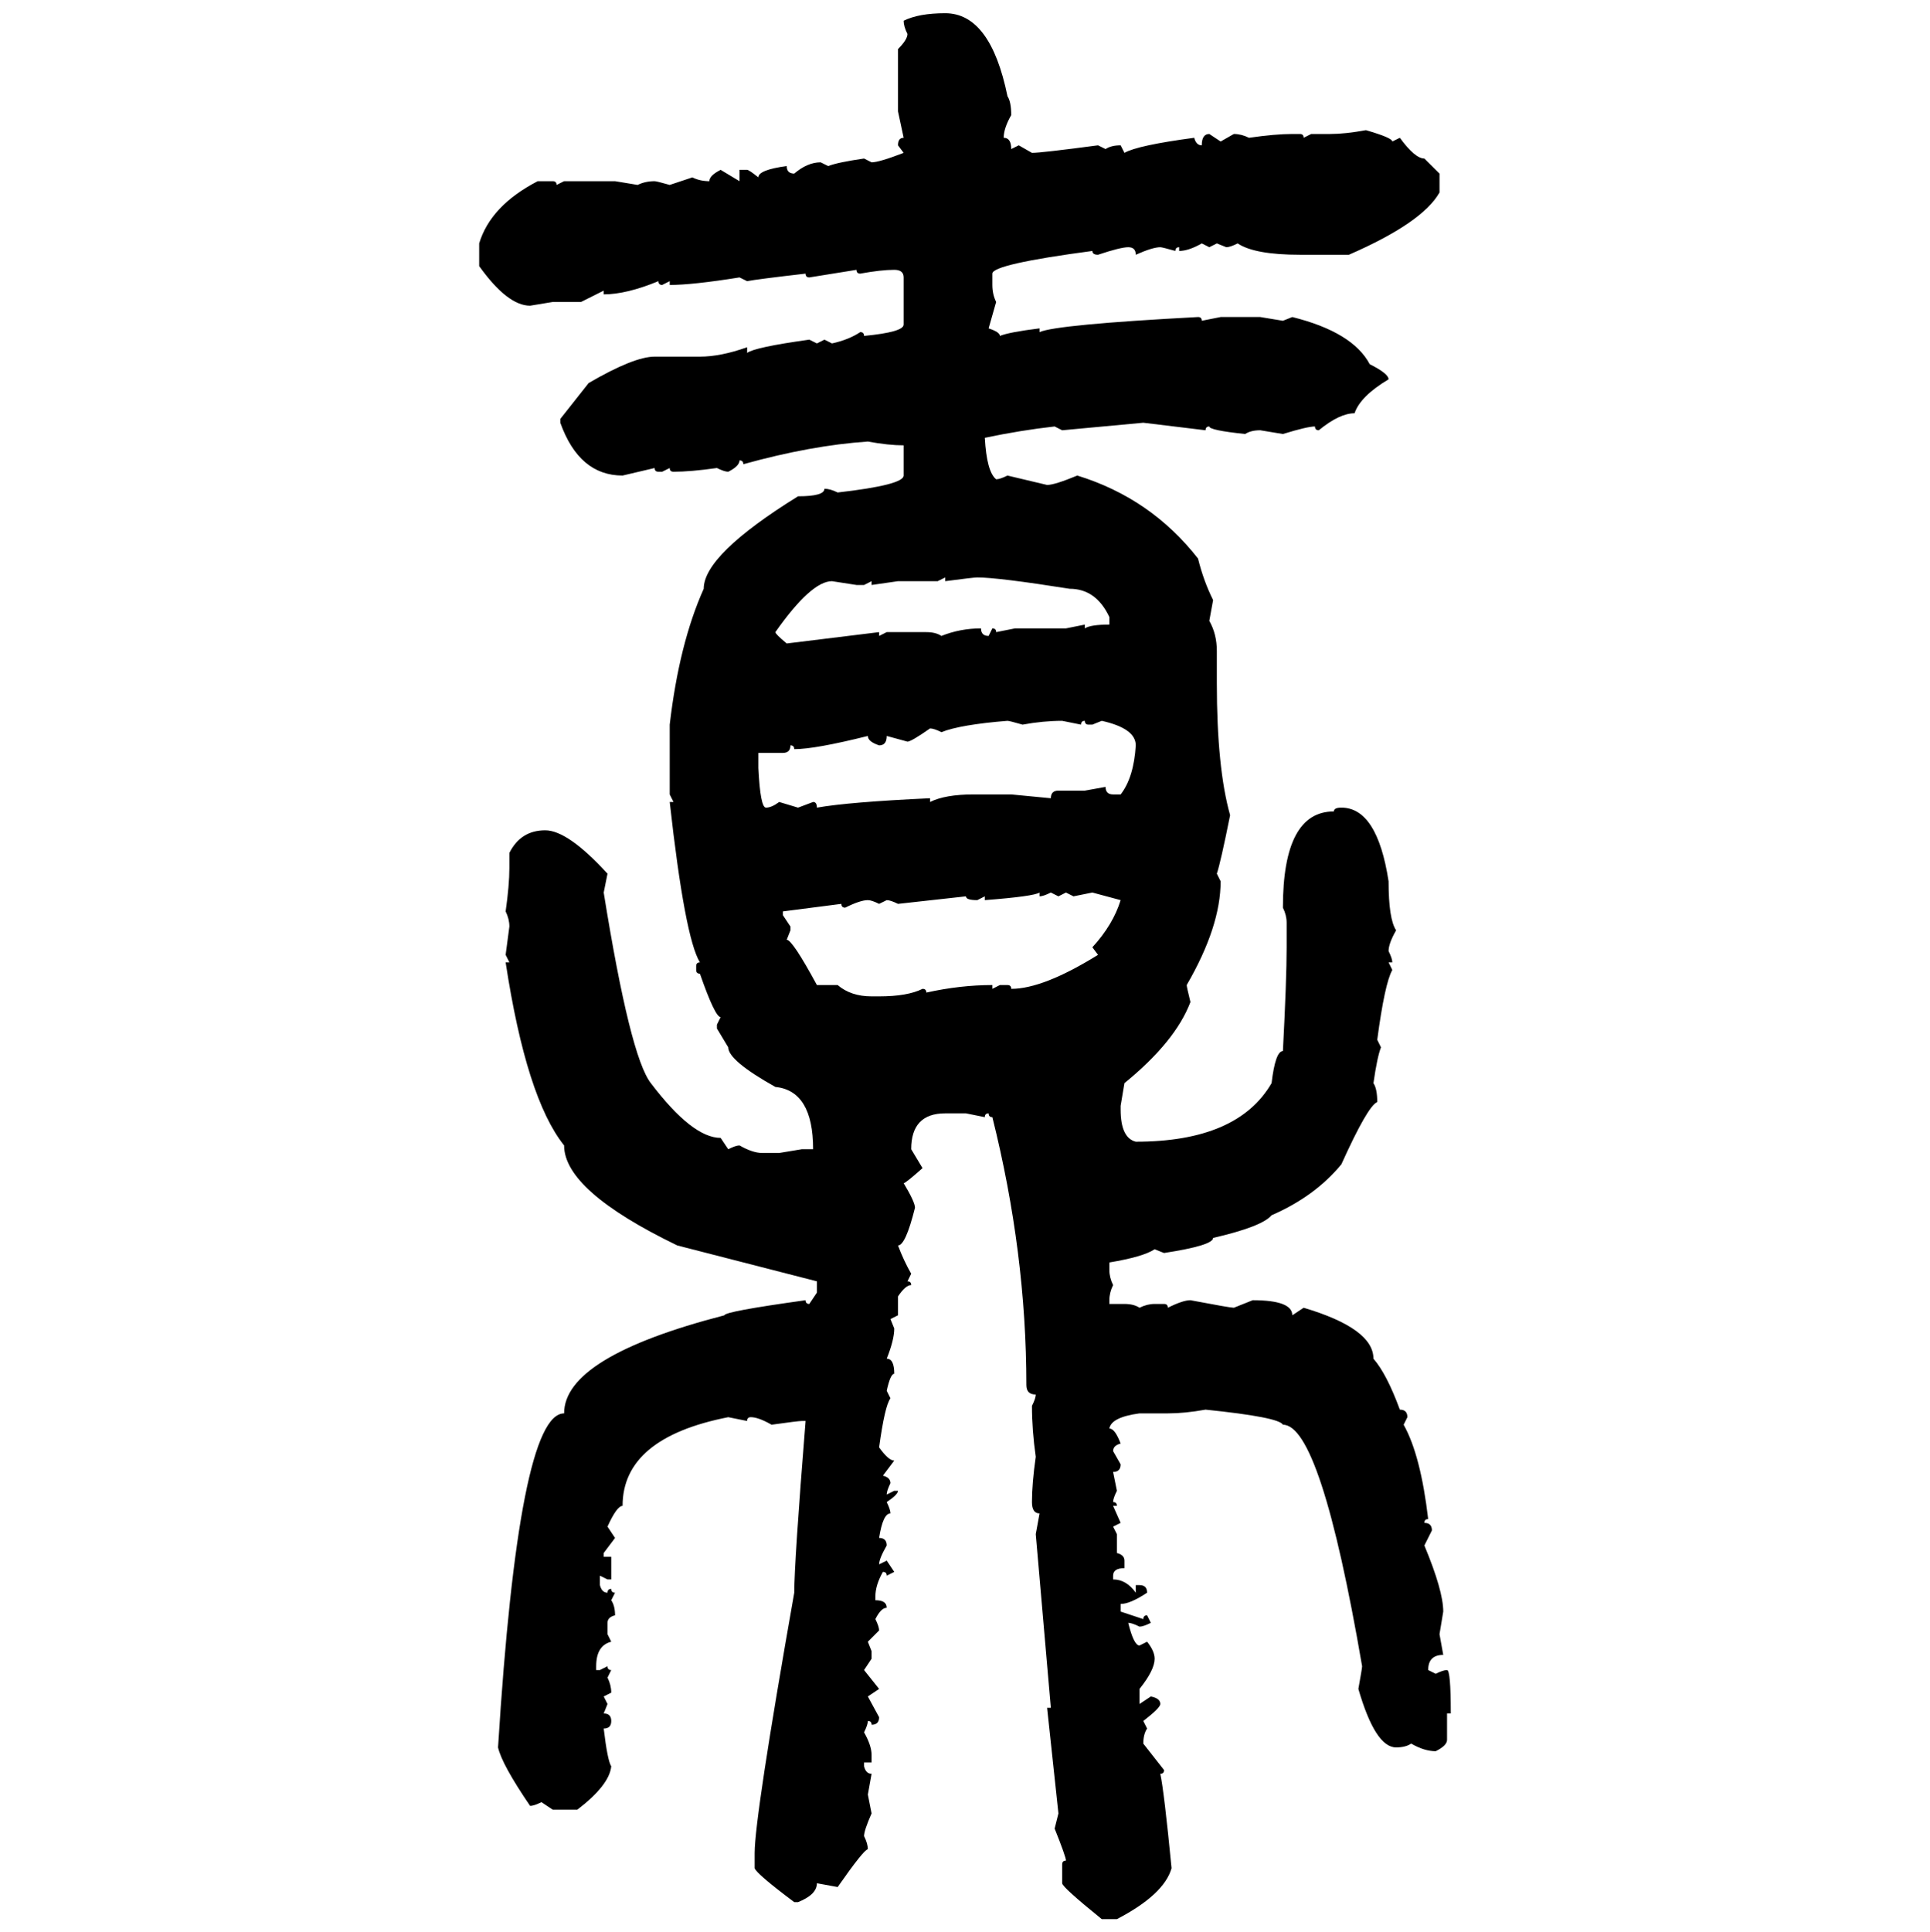 <svg xmlns="http://www.w3.org/2000/svg" xmlns:xlink="http://www.w3.org/1999/xlink" width="299.707" height="300"><path d="M146.78 2.05L146.78 2.05Q153.81 2.05 156.45 14.94L156.45 14.94Q157.03 15.82 157.03 17.87L157.03 17.87Q155.86 19.92 155.86 21.39L155.86 21.39Q157.03 21.39 157.03 23.14L157.03 23.14L158.20 22.56L160.25 23.73Q161.72 23.73 170.51 22.56L170.51 22.56L171.68 23.14Q172.56 22.56 174.02 22.56L174.02 22.56L174.61 23.73Q176.66 22.56 185.45 21.39L185.45 21.39Q185.74 22.56 186.62 22.56L186.62 22.56Q186.62 20.80 187.79 20.80L187.79 20.80L189.55 21.97L191.60 20.80Q192.77 20.80 193.95 21.39L193.95 21.39Q198.05 20.80 200.68 20.80L200.68 20.80L201.86 20.80Q202.44 20.80 202.44 21.39L202.44 21.39L203.61 20.80L206.54 20.80Q208.89 20.80 212.11 20.21L212.11 20.21Q216.21 21.39 216.21 21.97L216.21 21.97L217.38 21.39Q219.73 24.61 221.19 24.61L221.19 24.61L223.54 26.95L223.54 29.88Q220.90 34.57 209.47 39.55L209.47 39.55L201.86 39.55Q194.82 39.55 192.19 37.79L192.19 37.79Q191.02 38.38 190.43 38.38L190.43 38.38L188.96 37.79L187.79 38.38L186.62 37.79Q184.57 38.96 183.11 38.96L183.11 38.96L183.11 38.38Q182.52 38.38 182.52 38.96L182.52 38.96Q180.47 38.38 180.18 38.38L180.18 38.38Q179.00 38.38 176.37 39.55L176.37 39.55Q176.37 38.38 175.20 38.38L175.20 38.38Q174.02 38.38 170.51 39.55L170.51 39.55Q169.63 39.55 169.63 38.96L169.63 38.96Q154.10 41.02 154.10 42.48L154.10 42.48L154.10 44.24Q154.10 45.70 154.69 46.88L154.69 46.88L153.52 50.98Q155.27 51.56 155.27 52.15L155.27 52.15Q156.74 51.56 161.43 50.98L161.43 50.98L161.43 51.56Q164.06 50.39 186.04 49.22L186.04 49.22Q186.62 49.22 186.62 49.80L186.62 49.80L189.55 49.22L195.70 49.22L199.22 49.80L200.68 49.22Q210.06 51.56 212.70 56.54L212.70 56.54Q215.63 58.01 215.63 58.89L215.63 58.89Q211.23 61.52 210.35 64.16L210.35 64.16Q208.01 64.16 204.79 66.80L204.79 66.80Q204.20 66.80 204.20 66.21L204.20 66.21Q203.03 66.21 199.22 67.38L199.22 67.38L195.70 66.80Q194.24 66.80 193.36 67.38L193.36 67.38Q187.79 66.80 187.79 66.21L187.79 66.21Q187.21 66.21 187.21 66.80L187.21 66.80L177.54 65.63L164.94 66.80L163.77 66.21Q158.50 66.80 152.93 67.97L152.93 67.97Q153.22 73.24 154.69 74.41L154.69 74.41Q155.27 74.41 156.45 73.83L156.45 73.83L162.60 75.29Q163.77 75.29 167.29 73.83L167.29 73.83Q178.71 77.34 186.04 86.72L186.04 86.72Q186.91 90.23 188.38 93.16L188.38 93.16L187.79 96.39Q188.96 98.44 188.96 101.07L188.96 101.07L188.96 106.05Q188.96 119.24 191.02 126.56L191.02 126.56Q189.55 133.89 188.96 135.64L188.96 135.64L189.55 136.82Q189.55 143.85 184.28 152.93L184.28 152.93Q184.28 153.22 184.86 155.57L184.86 155.57Q182.52 161.72 174.61 168.16L174.61 168.16L174.02 171.68L174.02 172.27Q174.02 176.66 176.37 177.25L176.37 177.25Q192.19 177.25 197.46 168.16L197.46 168.16Q198.05 163.18 199.22 163.18L199.22 163.18Q199.80 152.05 199.80 147.07L199.80 147.07L199.80 143.26Q199.80 142.09 199.22 140.92L199.22 140.92Q199.22 125.98 207.13 125.98L207.13 125.98Q207.13 125.39 208.30 125.39L208.30 125.39Q213.87 125.39 215.63 136.82L215.63 136.82Q215.63 142.68 216.80 144.43L216.80 144.43Q215.63 146.48 215.63 147.66L215.63 147.66Q216.21 148.83 216.21 149.41L216.21 149.41L215.63 149.41L216.21 150.59Q215.04 152.64 213.87 161.43L213.87 161.43L214.45 162.60Q213.87 164.06 213.28 168.16L213.28 168.16Q213.87 169.04 213.87 171.09L213.87 171.09Q212.40 171.68 208.30 180.76L208.30 180.76Q204.20 185.74 197.46 188.67L197.46 188.67Q196.00 190.43 188.38 192.19L188.38 192.19Q188.38 193.36 180.76 194.53L180.76 194.53L179.30 193.95Q177.54 195.12 172.27 196.00L172.27 196.00L172.27 197.17Q172.27 198.34 172.85 199.51L172.85 199.51Q172.27 200.68 172.27 201.86L172.27 201.86L172.27 202.44L174.61 202.44Q176.07 202.44 176.95 203.03L176.95 203.03Q178.13 202.44 179.30 202.44L179.30 202.44L180.76 202.44Q181.35 202.44 181.35 203.03L181.35 203.03Q183.69 201.86 184.86 201.86L184.86 201.86Q191.02 203.03 191.60 203.03L191.60 203.03L194.53 201.86Q200.68 201.86 200.68 204.20L200.68 204.20L202.44 203.03Q213.28 206.25 213.28 210.94L213.28 210.94Q215.33 213.28 217.38 218.85L217.38 218.85Q218.55 218.85 218.55 220.02L218.55 220.02L217.97 221.19Q220.61 225.88 221.78 235.84L221.78 235.84Q221.19 235.84 221.19 236.43L221.19 236.43Q222.36 236.43 222.36 237.60L222.36 237.60L221.19 239.94Q224.12 246.97 224.12 250.20L224.12 250.20L223.54 253.71L224.12 256.93Q221.78 256.93 221.78 259.28L221.78 259.28L222.95 259.86Q224.12 259.28 224.71 259.28L224.71 259.28Q225.29 259.28 225.29 266.02L225.29 266.02L224.71 266.02L224.71 270.12Q224.71 271.00 222.95 271.88L222.95 271.88Q221.19 271.88 219.14 270.70L219.14 270.70Q218.26 271.29 216.80 271.29L216.80 271.29Q213.57 271.29 210.94 262.21L210.94 262.21Q211.52 258.98 211.52 258.69L211.52 258.69Q205.08 221.19 199.22 221.19L199.22 221.19Q198.63 220.02 187.21 218.85L187.21 218.85Q183.98 219.43 181.35 219.43L181.35 219.43L176.95 219.43Q172.56 220.02 172.27 221.78L172.27 221.78Q173.14 221.78 174.02 224.12L174.02 224.12Q172.85 224.41 172.85 225.29L172.85 225.29L174.02 227.34Q174.02 228.52 172.85 228.52L172.85 228.52L173.44 231.45Q172.85 232.62 172.85 233.20L172.85 233.20Q173.44 233.20 173.44 233.79L173.44 233.79L172.85 233.79L174.02 236.43L172.85 237.01L173.44 238.18L173.44 241.11Q174.61 241.41 174.61 242.29L174.61 242.29L174.61 243.46Q172.85 243.46 172.85 244.63L172.85 244.63L172.85 245.21Q174.90 245.21 176.37 247.27L176.37 247.27L176.37 246.09L176.95 246.09Q178.13 246.09 178.13 247.27L178.13 247.27Q175.49 249.02 174.02 249.02L174.02 249.02L174.02 250.20L177.54 251.37Q177.54 250.78 178.13 250.78L178.13 250.78L178.71 251.95Q177.54 252.54 176.95 252.54L176.95 252.54Q175.78 251.95 175.20 251.95L175.20 251.95Q176.07 255.47 176.95 255.47L176.95 255.47L178.13 254.88Q179.30 256.35 179.30 257.52L179.30 257.52Q179.30 259.28 176.95 262.21L176.95 262.21L176.95 264.55L178.71 263.38Q180.18 263.67 180.18 264.55L180.18 264.55Q180.18 265.14 177.54 267.19L177.54 267.19L178.13 268.36Q177.54 269.24 177.54 270.70L177.54 270.70L180.76 274.80Q180.76 275.39 180.18 275.39L180.18 275.39Q180.76 278.03 181.93 290.04L181.93 290.04Q180.76 294.14 173.44 297.95L173.44 297.95L171.09 297.95Q164.94 292.97 164.94 292.38L164.94 292.38L164.94 289.45Q164.94 288.87 165.53 288.87L165.53 288.87Q165.53 288.28 163.77 283.89L163.77 283.89L164.36 281.54L162.60 265.14L163.18 265.14L160.84 238.18L161.43 234.96Q160.25 234.96 160.25 233.20L160.25 233.20Q160.25 230.27 160.84 226.17L160.84 226.17Q160.25 222.07 160.25 218.26L160.25 218.26Q160.84 217.09 160.84 216.50L160.84 216.50Q159.38 216.50 159.38 215.04L159.38 215.04Q159.38 194.53 154.10 173.44L154.10 173.44Q153.52 173.44 153.52 172.85L153.52 172.85Q152.93 172.85 152.93 173.44L152.93 173.44L150 172.85L146.78 172.85Q141.50 172.85 141.50 178.42L141.50 178.42L143.26 181.35Q140.63 183.69 140.33 183.69L140.33 183.69Q142.09 186.62 142.09 187.50L142.09 187.50Q140.63 193.36 139.45 193.36L139.45 193.36Q140.33 195.70 141.50 197.75L141.50 197.75L140.92 198.93Q141.50 198.93 141.50 199.51L141.50 199.51Q140.63 199.51 139.45 201.27L139.45 201.27L139.45 204.20L138.28 204.79L138.87 206.25Q138.87 208.01 137.70 210.94L137.70 210.94Q138.87 210.94 138.87 213.28L138.87 213.28Q138.28 213.28 137.70 215.92L137.70 215.92L138.28 217.09Q137.40 218.26 136.52 224.71L136.52 224.71Q137.99 226.76 138.87 226.76L138.87 226.76L137.11 229.10Q138.28 229.39 138.28 230.27L138.28 230.27Q137.70 231.45 137.70 232.03L137.70 232.03L138.87 231.45L139.45 231.45Q139.45 232.03 137.70 233.20L137.70 233.20Q138.28 234.38 138.28 234.96L138.28 234.96Q137.11 234.96 136.52 238.77L136.52 238.77Q137.70 238.77 137.70 239.94L137.70 239.94Q136.52 241.99 136.52 242.87L136.52 242.87L137.70 242.29L138.87 244.04L137.70 244.63Q137.70 244.04 137.11 244.04L137.11 244.04Q135.94 246.09 135.94 247.85L135.94 247.85L135.94 248.44Q137.70 248.44 137.70 249.61L137.70 249.61Q136.82 249.61 135.94 251.37L135.94 251.37Q136.52 252.54 136.52 253.13L136.52 253.13L134.77 254.88L135.35 256.35L135.35 257.52L134.18 259.28L136.52 262.21L134.77 263.38L136.52 266.60Q136.52 267.77 135.35 267.77L135.35 267.77Q135.35 267.19 134.77 267.19L134.77 267.19Q134.77 267.77 134.18 268.95L134.18 268.95Q135.35 271.00 135.35 272.46L135.35 272.46L135.35 273.63L134.18 273.63L134.18 274.22Q134.47 275.39 135.35 275.39L135.35 275.39L134.77 278.61L135.35 281.54Q134.18 284.18 134.18 285.06L134.18 285.06Q134.77 286.23 134.77 287.11L134.77 287.11Q134.18 287.11 130.08 292.97L130.08 292.97L126.86 292.38Q126.86 294.14 123.93 295.31L123.93 295.31L123.34 295.31Q117.48 290.92 117.19 290.04L117.19 290.04L117.19 287.70Q117.19 282.13 123.34 247.27L123.34 247.27Q123.34 242.58 125.10 220.61L125.10 220.61L124.51 220.61Q123.93 220.61 119.82 221.19L119.82 221.19Q117.77 220.02 116.60 220.02L116.60 220.02Q116.02 220.02 116.02 220.61L116.02 220.61L113.09 220.02Q96.68 223.24 96.68 233.79L96.68 233.79Q95.80 233.79 94.34 237.01L94.34 237.01L95.51 238.77L93.75 241.11L93.75 241.70L94.92 241.70L94.92 245.21L94.34 245.21L93.16 244.63L93.16 246.09Q93.46 247.27 94.34 247.27L94.34 247.27Q94.34 246.68 94.92 246.68L94.92 246.68Q94.92 247.27 95.51 247.27L95.51 247.27L94.92 248.44Q95.51 249.32 95.51 250.78L95.51 250.78Q94.34 251.07 94.34 251.95L94.34 251.95L94.34 253.71L94.92 254.88Q92.58 255.47 92.58 258.69L92.58 258.69L92.58 259.28L93.16 259.28L94.34 258.69Q94.34 259.28 94.92 259.28L94.92 259.28L94.34 260.45Q94.92 261.62 94.92 262.79L94.92 262.79L93.75 263.38L94.34 264.55L93.75 266.02Q94.92 266.02 94.92 267.19L94.92 267.19Q94.92 268.36 93.75 268.36L93.75 268.36Q94.34 273.34 94.92 274.22L94.92 274.22Q94.63 277.15 89.65 280.96L89.65 280.96L85.84 280.96L84.08 279.79Q82.91 280.37 82.32 280.37L82.32 280.37Q77.93 273.93 77.34 271.29L77.34 271.29Q80.57 219.43 87.60 219.43L87.60 219.43Q87.60 210.64 112.50 204.20L112.50 204.20Q112.50 203.61 125.10 201.86L125.10 201.86Q125.10 202.44 125.68 202.44L125.68 202.44L126.86 200.68L126.86 198.93L105.18 193.36Q87.60 184.86 87.60 177.83L87.60 177.83Q81.74 170.51 78.52 149.41L78.52 149.41L79.10 149.41L78.52 148.24L79.10 143.85Q79.10 142.68 78.52 141.50L78.52 141.50Q79.10 137.40 79.10 134.77L79.10 134.77L79.10 132.42Q80.86 128.91 84.67 128.91L84.67 128.91Q88.18 128.91 94.34 135.64L94.34 135.64L93.75 138.57Q97.85 164.06 101.07 168.16L101.07 168.16Q107.52 176.66 111.91 176.66L111.91 176.66L113.09 178.42Q114.26 177.83 114.84 177.83L114.84 177.83Q116.89 179.00 118.36 179.00L118.36 179.00L121.00 179.00L124.51 178.42L126.27 178.42Q126.27 169.34 120.41 168.75L120.41 168.75Q113.09 164.65 113.09 162.60L113.09 162.60L111.33 159.67L111.33 159.08L111.91 157.91Q111.04 157.91 108.69 151.17L108.69 151.17Q108.11 151.17 108.11 150.59L108.11 150.59L108.11 150Q108.11 149.41 108.69 149.41L108.69 149.41Q106.35 145.61 104.00 124.51L104.00 124.51L104.59 124.51L104.00 123.34L104.00 112.50Q105.47 99.90 109.28 91.41L109.28 91.41Q109.28 86.13 123.93 77.05L123.93 77.05Q128.03 77.05 128.03 75.88L128.03 75.88Q128.91 75.88 130.08 76.46L130.08 76.46Q140.33 75.29 140.33 73.83L140.33 73.83L140.33 69.14Q137.99 69.14 134.77 68.55L134.77 68.55Q125.98 69.14 115.43 72.07L115.43 72.07Q115.43 71.48 114.84 71.48L114.84 71.48Q114.84 72.36 113.09 73.24L113.09 73.24Q112.50 73.24 111.33 72.66L111.33 72.66Q107.23 73.24 104.59 73.24L104.59 73.24Q104.00 73.24 104.00 72.66L104.00 72.66L102.83 73.24L102.25 73.24Q101.66 73.24 101.66 72.66L101.66 72.66L96.68 73.83Q89.94 73.83 87.01 65.63L87.01 65.63L87.01 65.04L91.41 59.47Q98.44 55.37 101.66 55.37L101.66 55.37L108.69 55.37Q111.91 55.37 116.02 53.91L116.02 53.91L116.02 54.79Q117.19 53.91 125.68 52.73L125.68 52.73L126.86 53.32L128.03 52.73L129.20 53.32Q131.84 52.73 133.59 51.56L133.59 51.56Q134.18 51.56 134.18 52.15L134.18 52.15Q140.33 51.56 140.33 50.39L140.33 50.39L140.33 43.07Q140.33 41.89 138.87 41.89L138.87 41.89Q136.82 41.89 133.59 42.48L133.59 42.48Q133.01 42.48 133.01 41.89L133.01 41.89L125.68 43.07Q125.10 43.07 125.10 42.48L125.10 42.48Q117.48 43.36 116.02 43.65L116.02 43.65L114.84 43.07Q107.52 44.24 104.00 44.24L104.00 44.24L104.00 43.65L102.83 44.24Q102.25 44.24 102.25 43.65L102.25 43.65Q97.27 45.70 93.75 45.70L93.75 45.70L93.75 45.12L90.23 46.88L85.84 46.88L82.32 47.46Q78.81 47.46 74.41 41.31L74.41 41.31L74.41 37.79Q76.17 31.93 83.50 28.13L83.50 28.13L85.84 28.13Q86.43 28.13 86.43 28.71L86.43 28.71L87.60 28.13L95.51 28.13L99.02 28.71Q100.20 28.13 101.66 28.13L101.66 28.13Q101.95 28.13 104.00 28.71L104.00 28.71L107.52 27.54Q108.69 28.13 110.16 28.13L110.16 28.13Q110.16 27.25 111.91 26.37L111.91 26.37L114.84 28.13L114.84 26.37L116.02 26.37Q116.31 26.37 117.77 27.54L117.77 27.54Q117.77 26.37 122.17 25.78L122.17 25.78Q122.17 26.95 123.34 26.95L123.34 26.95Q125.39 25.20 127.44 25.20L127.44 25.20L128.61 25.78Q130.08 25.20 134.18 24.61L134.18 24.61L135.35 25.20Q136.52 25.20 140.33 23.73L140.33 23.73L139.45 22.56Q139.45 21.39 140.33 21.39L140.33 21.39L139.45 17.29L139.45 7.62Q140.92 6.15 140.92 5.27L140.92 5.27Q140.33 4.10 140.33 3.22L140.33 3.22Q142.68 2.05 146.78 2.05ZM146.78 89.65L145.61 90.23L139.45 90.23L135.35 90.82L135.35 90.23L134.18 90.82L133.01 90.82L129.20 90.23Q125.98 90.23 120.41 98.14L120.41 98.14Q120.41 98.44 122.17 99.90L122.17 99.90L136.52 98.14L136.52 98.73L137.70 98.14L143.85 98.14Q145.31 98.14 146.19 98.73L146.19 98.73Q149.12 97.56 152.34 97.56L152.34 97.56Q152.34 98.73 153.52 98.73L153.52 98.73L154.10 97.56Q154.69 97.56 154.69 98.14L154.69 98.14L157.62 97.56L165.53 97.56L168.46 96.97L168.46 97.56Q169.34 96.97 172.27 96.97L172.27 96.97L172.27 95.80Q170.21 91.41 166.11 91.41L166.11 91.41Q154.98 89.65 151.76 89.65L151.76 89.65Q151.17 89.65 146.78 90.23L146.78 90.23L146.78 89.65ZM146.19 113.67L146.19 113.67Q145.02 113.09 144.43 113.09L144.43 113.09Q141.50 115.14 140.92 115.14L140.92 115.14L137.70 114.26Q137.70 115.72 136.52 115.72L136.52 115.72Q134.77 115.14 134.77 114.26L134.77 114.26Q126.56 116.31 123.34 116.31L123.34 116.31Q123.34 115.72 122.75 115.72L122.75 115.72Q122.75 116.89 121.58 116.89L121.58 116.89L117.77 116.89L117.77 119.24Q118.07 125.39 118.95 125.39L118.95 125.39Q119.82 125.39 121.00 124.51L121.00 124.51L123.93 125.39L126.27 124.51Q126.86 124.51 126.86 125.39L126.86 125.39Q131.84 124.51 144.43 123.93L144.43 123.93L144.43 124.51Q146.78 123.34 151.17 123.34L151.17 123.34L157.03 123.34L163.18 123.93Q163.18 122.75 164.36 122.75L164.36 122.75L168.46 122.75L171.68 122.17Q171.68 123.34 172.85 123.34L172.85 123.34L174.02 123.34Q176.07 120.70 176.37 115.72L176.37 115.72Q176.37 113.09 171.09 111.91L171.09 111.91L169.63 112.50L169.04 112.50Q168.46 112.50 168.46 111.91L168.46 111.91Q167.87 111.91 167.87 112.50L167.87 112.50L164.94 111.91Q162.01 111.91 158.79 112.50L158.79 112.50Q156.74 111.91 156.45 111.91L156.45 111.91Q149.12 112.50 146.19 113.67ZM152.93 139.75L152.93 139.75L152.93 139.16L151.76 139.75Q150 139.75 150 139.16L150 139.16L139.45 140.33Q138.28 139.75 137.70 139.75L137.70 139.75L136.52 140.33Q135.35 139.75 134.77 139.75L134.77 139.75Q133.59 139.75 131.25 140.92L131.25 140.92Q130.66 140.92 130.66 140.33L130.66 140.33L121.58 141.50L121.58 142.09L122.75 143.85L122.75 144.43L122.17 145.90Q123.05 145.90 126.86 152.93L126.86 152.93L130.08 152.93Q132.13 154.69 135.35 154.69L135.35 154.69L136.52 154.69Q140.92 154.69 143.26 153.52L143.26 153.52Q143.85 153.52 143.85 154.10L143.85 154.10Q149.12 152.93 154.10 152.93L154.10 152.93L154.10 153.52L155.27 152.93L156.45 152.93Q157.03 152.93 157.03 153.52L157.03 153.52Q162.01 153.52 170.51 148.24L170.51 148.24L169.63 147.07Q172.85 143.55 174.02 139.75L174.02 139.75L169.63 138.57L166.70 139.16L165.53 138.57L164.36 139.16L163.18 138.57Q162.01 139.16 161.43 139.16L161.43 139.16L161.43 138.57Q160.55 139.16 152.93 139.75Z"/></svg>